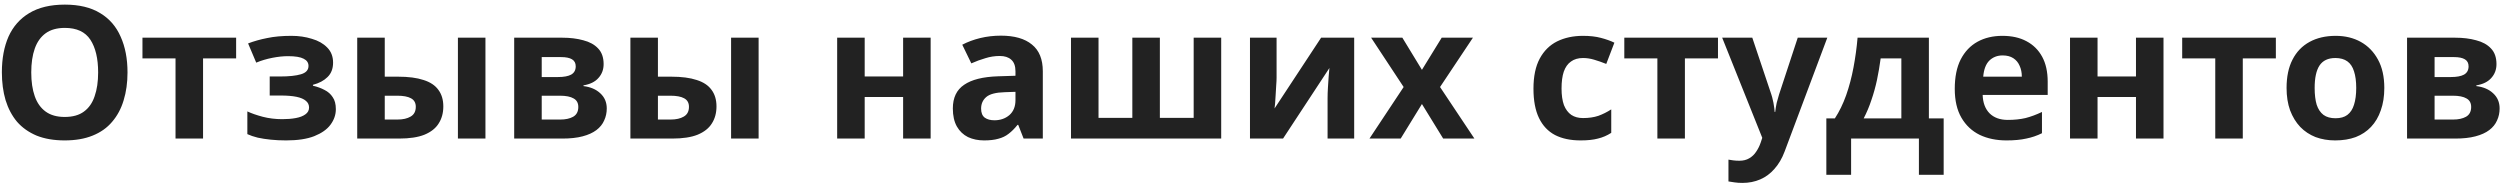<?xml version="1.0" encoding="UTF-8"?> <svg xmlns="http://www.w3.org/2000/svg" width="433" height="32" viewBox="0 0 433 32" fill="none"> <path d="M22.085 12.544C22.085 14.315 21.861 15.925 21.413 17.376C20.986 18.805 20.325 20.043 19.429 21.088C18.554 22.133 17.423 22.933 16.037 23.488C14.671 24.043 13.061 24.32 11.205 24.32C9.349 24.32 7.727 24.043 6.341 23.488C4.975 22.912 3.845 22.112 2.949 21.088C2.074 20.043 1.413 18.795 0.965 17.344C0.538 15.893 0.325 14.283 0.325 12.512C0.325 10.144 0.709 8.085 1.477 6.336C2.266 4.587 3.461 3.232 5.061 2.272C6.682 1.291 8.741 0.8 11.237 0.8C13.711 0.8 15.749 1.291 17.349 2.272C18.949 3.232 20.133 4.597 20.901 6.368C21.69 8.117 22.085 10.176 22.085 12.544ZM5.413 12.544C5.413 14.144 5.615 15.52 6.021 16.672C6.426 17.824 7.055 18.709 7.909 19.328C8.762 19.947 9.861 20.256 11.205 20.256C12.591 20.256 13.701 19.947 14.533 19.328C15.386 18.709 16.005 17.824 16.389 16.672C16.794 15.52 16.997 14.144 16.997 12.544C16.997 10.133 16.549 8.245 15.653 6.88C14.757 5.515 13.285 4.832 11.237 4.832C9.871 4.832 8.762 5.141 7.909 5.76C7.055 6.379 6.426 7.264 6.021 8.416C5.615 9.568 5.413 10.944 5.413 12.544ZM40.898 10.112H35.169V24H30.401V10.112H24.674V6.528H40.898V10.112ZM50.489 6.208C51.748 6.208 52.921 6.379 54.009 6.72C55.118 7.04 56.004 7.541 56.665 8.224C57.348 8.907 57.689 9.781 57.689 10.848C57.689 11.893 57.369 12.725 56.729 13.344C56.11 13.963 55.268 14.411 54.201 14.688V14.848C54.948 15.019 55.62 15.264 56.217 15.584C56.814 15.883 57.284 16.299 57.625 16.832C57.988 17.344 58.169 18.037 58.169 18.912C58.169 19.872 57.86 20.768 57.241 21.6C56.644 22.411 55.705 23.072 54.425 23.584C53.166 24.075 51.545 24.32 49.561 24.32C48.622 24.32 47.737 24.277 46.905 24.192C46.073 24.107 45.316 23.989 44.633 23.84C43.95 23.669 43.353 23.467 42.841 23.232V19.296C43.566 19.637 44.452 19.947 45.497 20.224C46.564 20.501 47.694 20.64 48.889 20.64C49.764 20.64 50.542 20.576 51.225 20.448C51.929 20.32 52.484 20.107 52.889 19.808C53.316 19.509 53.529 19.115 53.529 18.624C53.529 18.155 53.348 17.771 52.985 17.472C52.622 17.152 52.078 16.917 51.353 16.768C50.628 16.619 49.7 16.544 48.569 16.544H46.713V13.248H48.473C50.052 13.248 51.268 13.12 52.121 12.864C52.996 12.608 53.433 12.128 53.433 11.424C53.433 10.869 53.156 10.453 52.601 10.176C52.046 9.877 51.14 9.728 49.881 9.728C49.049 9.728 48.142 9.824 47.161 10.016C46.18 10.208 45.252 10.485 44.377 10.848L42.969 7.52C43.972 7.136 45.07 6.827 46.265 6.592C47.46 6.336 48.868 6.208 50.489 6.208ZM61.871 24V6.528H66.639V13.28H68.943C70.735 13.28 72.207 13.472 73.359 13.856C74.511 14.219 75.364 14.784 75.919 15.552C76.495 16.32 76.783 17.28 76.783 18.432C76.783 19.563 76.516 20.544 75.983 21.376C75.471 22.208 74.65 22.859 73.519 23.328C72.41 23.776 70.938 24 69.103 24H61.871ZM68.847 20.704C69.786 20.704 70.543 20.533 71.119 20.192C71.716 19.851 72.015 19.285 72.015 18.496C72.015 17.813 71.738 17.323 71.183 17.024C70.65 16.725 69.85 16.576 68.783 16.576H66.639V20.704H68.847ZM79.311 24V6.528H84.079V24H79.311ZM104.547 11.104C104.547 12.043 104.248 12.843 103.651 13.504C103.075 14.165 102.211 14.592 101.059 14.784V14.912C102.275 15.061 103.245 15.477 103.971 16.16C104.717 16.843 105.091 17.717 105.091 18.784C105.091 19.531 104.941 20.224 104.642 20.864C104.365 21.504 103.917 22.059 103.299 22.528C102.68 22.997 101.88 23.36 100.899 23.616C99.939 23.872 98.765 24 97.379 24H89.058V6.528H97.379C98.744 6.528 99.96 6.677 101.027 6.976C102.115 7.253 102.968 7.723 103.587 8.384C104.227 9.045 104.547 9.952 104.547 11.104ZM100.163 18.528C100.163 17.845 99.896 17.355 99.362 17.056C98.829 16.736 98.029 16.576 96.963 16.576H93.826V20.704H97.058C97.954 20.704 98.691 20.544 99.266 20.224C99.864 19.883 100.163 19.317 100.163 18.528ZM99.715 11.488C99.715 10.933 99.501 10.528 99.075 10.272C98.648 10.016 98.019 9.888 97.186 9.888H93.826V13.344H96.642C97.645 13.344 98.403 13.205 98.915 12.928C99.448 12.629 99.715 12.149 99.715 11.488ZM109.184 24V6.528H113.952V13.28H116.256C118.048 13.28 119.52 13.472 120.672 13.856C121.824 14.219 122.677 14.784 123.232 15.552C123.808 16.32 124.096 17.28 124.096 18.432C124.096 19.563 123.829 20.544 123.296 21.376C122.784 22.208 121.962 22.859 120.832 23.328C119.722 23.776 118.25 24 116.416 24H109.184ZM116.16 20.704C117.098 20.704 117.856 20.533 118.432 20.192C119.029 19.851 119.328 19.285 119.328 18.496C119.328 17.813 119.05 17.323 118.496 17.024C117.962 16.725 117.162 16.576 116.095 16.576H113.952V20.704H116.16ZM126.624 24V6.528H131.392V24H126.624ZM149.764 6.528V13.248H156.42V6.528H161.188V24H156.42V16.8H149.764V24H144.996V6.528H149.764ZM173.352 6.176C175.698 6.176 177.49 6.688 178.728 7.712C179.986 8.715 180.616 10.261 180.616 12.352V24H177.288L176.36 21.632H176.232C175.741 22.251 175.229 22.763 174.696 23.168C174.184 23.573 173.586 23.861 172.904 24.032C172.242 24.224 171.421 24.32 170.44 24.32C169.416 24.32 168.488 24.128 167.656 23.744C166.845 23.339 166.205 22.731 165.736 21.92C165.266 21.088 165.032 20.043 165.032 18.784C165.032 16.928 165.682 15.563 166.984 14.688C168.285 13.792 170.237 13.301 172.84 13.216L175.88 13.12V12.352C175.88 11.435 175.634 10.763 175.144 10.336C174.674 9.909 174.013 9.696 173.16 9.696C172.306 9.696 171.474 9.824 170.664 10.08C169.853 10.315 169.042 10.613 168.232 10.976L166.664 7.744C167.602 7.253 168.637 6.869 169.768 6.592C170.92 6.315 172.114 6.176 173.352 6.176ZM174.024 15.968C172.488 16.011 171.421 16.288 170.824 16.8C170.226 17.312 169.928 17.984 169.928 18.816C169.928 19.541 170.141 20.064 170.568 20.384C170.994 20.683 171.549 20.832 172.232 20.832C173.256 20.832 174.12 20.533 174.824 19.936C175.528 19.317 175.88 18.453 175.88 17.344V15.904L174.024 15.968ZM211.512 6.528V24H185.496V6.528H190.264V20.416H196.12V6.528H200.888V20.416H206.744V6.528H211.512ZM221.104 13.44C221.104 13.803 221.083 14.251 221.04 14.784C221.019 15.317 220.987 15.861 220.944 16.416C220.923 16.971 220.891 17.461 220.848 17.888C220.805 18.315 220.773 18.613 220.752 18.784L228.816 6.528H234.544V24H229.936V17.024C229.936 16.448 229.957 15.819 230 15.136C230.043 14.432 230.085 13.781 230.128 13.184C230.192 12.565 230.235 12.096 230.256 11.776L222.224 24H216.496V6.528H221.104V13.44ZM243.111 15.072L237.479 6.528H242.887L246.279 12.096L249.703 6.528H255.111L249.415 15.072L255.367 24L249.959 24L246.279 18.016L242.599 24H237.191L243.111 15.072ZM273.756 24.32C272.028 24.32 270.556 24.011 269.34 23.392C268.124 22.752 267.196 21.771 266.556 20.448C265.916 19.125 265.596 17.429 265.596 15.36C265.596 13.227 265.959 11.488 266.684 10.144C267.41 8.8 268.412 7.808 269.692 7.168C270.994 6.528 272.487 6.208 274.172 6.208C275.367 6.208 276.402 6.325 277.276 6.56C278.172 6.795 278.951 7.072 279.612 7.392L278.204 11.072C277.458 10.773 276.754 10.528 276.092 10.336C275.452 10.144 274.812 10.048 274.172 10.048C273.34 10.048 272.647 10.251 272.092 10.656C271.538 11.04 271.122 11.627 270.844 12.416C270.588 13.184 270.46 14.155 270.46 15.328C270.46 16.48 270.599 17.44 270.876 18.208C271.175 18.955 271.602 19.52 272.156 19.904C272.711 20.267 273.383 20.448 274.172 20.448C275.175 20.448 276.06 20.32 276.828 20.064C277.596 19.787 278.343 19.413 279.068 18.944V23.008C278.343 23.477 277.575 23.808 276.764 24C275.975 24.213 274.972 24.32 273.756 24.32ZM297.554 10.112H291.826V24H287.058V10.112H281.33V6.528H297.554V10.112ZM298.281 6.528H303.497L306.793 16.352C306.9 16.672 306.985 16.992 307.049 17.312C307.135 17.632 307.199 17.963 307.241 18.304C307.305 18.645 307.348 19.008 307.369 19.392H307.465C307.529 18.837 307.615 18.315 307.721 17.824C307.849 17.312 307.988 16.821 308.137 16.352L311.369 6.528H316.489L309.097 26.24C308.649 27.435 308.063 28.437 307.337 29.248C306.633 30.059 305.812 30.667 304.873 31.072C303.935 31.477 302.911 31.68 301.801 31.68C301.268 31.68 300.799 31.648 300.393 31.584C300.009 31.541 299.668 31.488 299.369 31.424V27.648C299.604 27.691 299.881 27.733 300.201 27.776C300.543 27.819 300.895 27.84 301.257 27.84C301.919 27.84 302.484 27.701 302.953 27.424C303.444 27.147 303.849 26.763 304.169 26.272C304.489 25.803 304.745 25.291 304.937 24.736L305.225 23.872L298.281 6.528ZM334.083 6.528V20.512H336.643V30.272H332.355V24H320.611V30.272H316.323V20.512H317.795C318.563 19.339 319.214 18.005 319.747 16.512C320.28 14.997 320.707 13.387 321.027 11.68C321.347 9.973 321.582 8.256 321.731 6.528H334.083ZM325.731 10.112C325.56 11.392 325.347 12.64 325.091 13.856C324.835 15.051 324.515 16.203 324.131 17.312C323.768 18.421 323.32 19.488 322.787 20.512H329.315V10.112H325.731ZM346.821 6.208C348.442 6.208 349.829 6.517 350.981 7.136C352.154 7.755 353.061 8.651 353.701 9.824C354.341 10.997 354.661 12.437 354.661 14.144V16.448H343.397C343.44 17.792 343.834 18.848 344.581 19.616C345.349 20.384 346.405 20.768 347.749 20.768C348.88 20.768 349.904 20.661 350.821 20.448C351.738 20.213 352.688 19.861 353.669 19.392V23.072C352.816 23.499 351.909 23.808 350.949 24C350.01 24.213 348.869 24.32 347.525 24.32C345.776 24.32 344.229 24 342.885 23.36C341.541 22.699 340.485 21.707 339.717 20.384C338.949 19.061 338.565 17.397 338.565 15.392C338.565 13.344 338.906 11.648 339.589 10.304C340.293 8.939 341.264 7.915 342.501 7.232C343.738 6.549 345.178 6.208 346.821 6.208ZM346.853 9.6C345.936 9.6 345.168 9.899 344.549 10.496C343.952 11.093 343.6 12.021 343.493 13.28H350.181C350.181 12.576 350.053 11.947 349.797 11.392C349.562 10.837 349.2 10.4 348.709 10.08C348.218 9.76 347.6 9.6 346.853 9.6ZM363.295 6.528V13.248H369.951V6.528H374.719V24H369.951V16.8H363.295V24H358.527V6.528H363.295ZM394.179 10.112H388.451V24H383.683V10.112H377.955V6.528L394.179 6.528V10.112ZM412.962 15.232C412.962 16.683 412.759 17.973 412.354 19.104C411.97 20.235 411.404 21.195 410.658 21.984C409.932 22.752 409.047 23.339 408.002 23.744C406.956 24.128 405.772 24.32 404.45 24.32C403.234 24.32 402.103 24.128 401.058 23.744C400.034 23.339 399.148 22.752 398.402 21.984C397.655 21.195 397.068 20.235 396.642 19.104C396.236 17.973 396.034 16.683 396.034 15.232C396.034 13.291 396.375 11.659 397.058 10.336C397.74 8.992 398.722 7.968 400.002 7.264C401.282 6.56 402.796 6.208 404.546 6.208C406.188 6.208 407.639 6.56 408.898 7.264C410.156 7.968 411.148 8.992 411.874 10.336C412.599 11.659 412.962 13.291 412.962 15.232ZM400.898 15.232C400.898 16.384 401.015 17.355 401.25 18.144C401.506 18.912 401.9 19.499 402.434 19.904C402.967 20.288 403.66 20.48 404.514 20.48C405.367 20.48 406.05 20.288 406.562 19.904C407.095 19.499 407.479 18.912 407.714 18.144C407.97 17.355 408.098 16.384 408.098 15.232C408.098 14.08 407.97 13.12 407.714 12.352C407.479 11.584 407.095 11.008 406.562 10.624C406.028 10.24 405.335 10.048 404.482 10.048C403.223 10.048 402.306 10.485 401.73 11.36C401.175 12.213 400.898 13.504 400.898 15.232ZM432.39 11.104C432.39 12.043 432.092 12.843 431.494 13.504C430.918 14.165 430.054 14.592 428.902 14.784V14.912C430.118 15.061 431.089 15.477 431.814 16.16C432.561 16.843 432.934 17.717 432.934 18.784C432.934 19.531 432.785 20.224 432.486 20.864C432.209 21.504 431.761 22.059 431.142 22.528C430.524 22.997 429.724 23.36 428.742 23.616C427.782 23.872 426.609 24 425.222 24H416.902V6.528H425.222C426.588 6.528 427.804 6.677 428.87 6.976C429.958 7.253 430.812 7.723 431.43 8.384C432.07 9.045 432.39 9.952 432.39 11.104ZM428.006 18.528C428.006 17.845 427.74 17.355 427.206 17.056C426.673 16.736 425.873 16.576 424.806 16.576H421.67V20.704H424.902C425.798 20.704 426.534 20.544 427.11 20.224C427.708 19.883 428.006 19.317 428.006 18.528ZM427.558 11.488C427.558 10.933 427.345 10.528 426.918 10.272C426.492 10.016 425.862 9.888 425.03 9.888H421.67V13.344H424.486C425.489 13.344 426.246 13.205 426.758 12.928C427.292 12.629 427.558 12.149 427.558 11.488Z" fill="#222222"></path> </svg> 